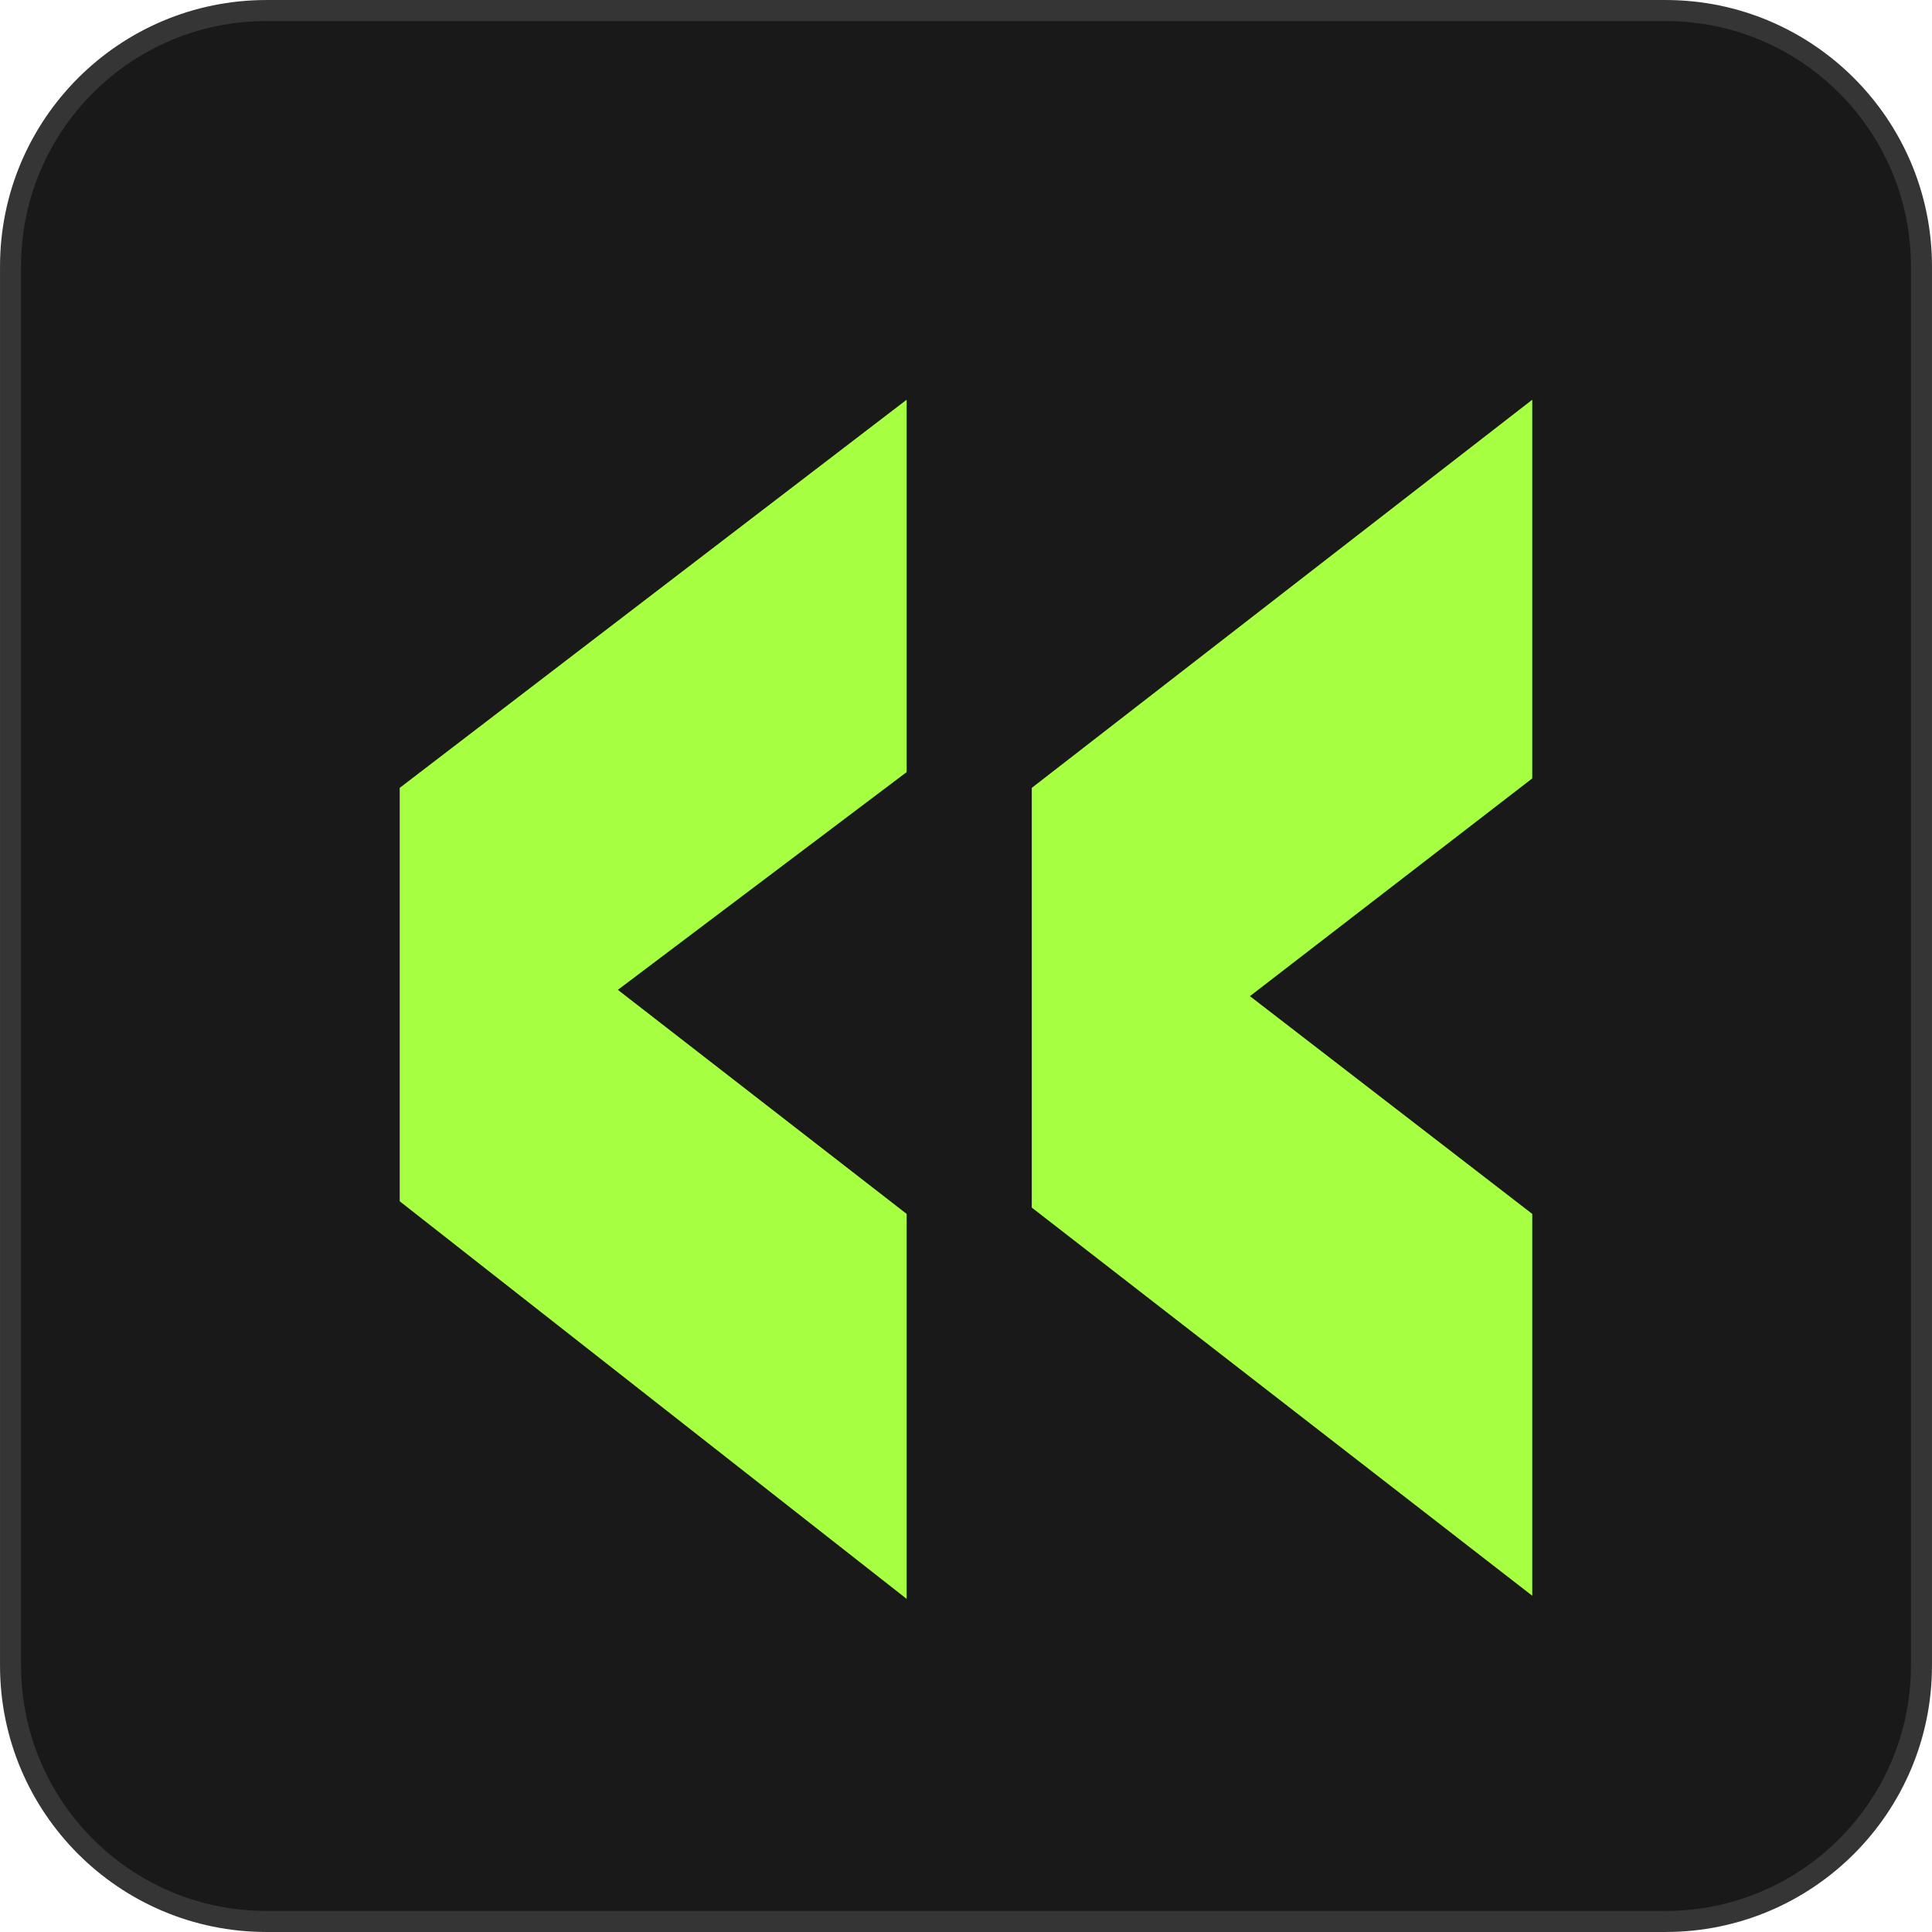<?xml version="1.0" encoding="utf-8"?>
<svg xmlns="http://www.w3.org/2000/svg" fill="none" height="100%" overflow="visible" preserveAspectRatio="none" style="display: block;" viewBox="0 0 64 64" width="100%">
<g clip-path="url(#clip0_0_170)" id="Frame_1908 1">
<path d="M8.827 0.349H55.173C59.855 0.349 63.651 4.145 63.651 8.827V55.173C63.651 59.855 59.855 63.651 55.173 63.651H8.827C4.145 63.651 0.349 59.855 0.349 55.173V8.827C0.349 4.145 4.145 0.349 8.827 0.349Z" fill="#191919" id="Vector" stroke="#353535" stroke-width="0.697"/>
<path d="M50.758 13.241V25.786L41.406 32.999L50.758 40.212V52.861L34.179 40.003V26.099L50.758 13.241ZM30.034 13.241V25.577L20.468 32.79L30.034 40.212V52.965L13.241 39.794V26.099L30.034 13.241Z" fill="#A6FF41" id="Vector_2"/>
</g>
<defs>
<clipPath id="clip0_0_170">
<rect fill="white" height="64" width="64"/>
</clipPath>
</defs>
</svg>